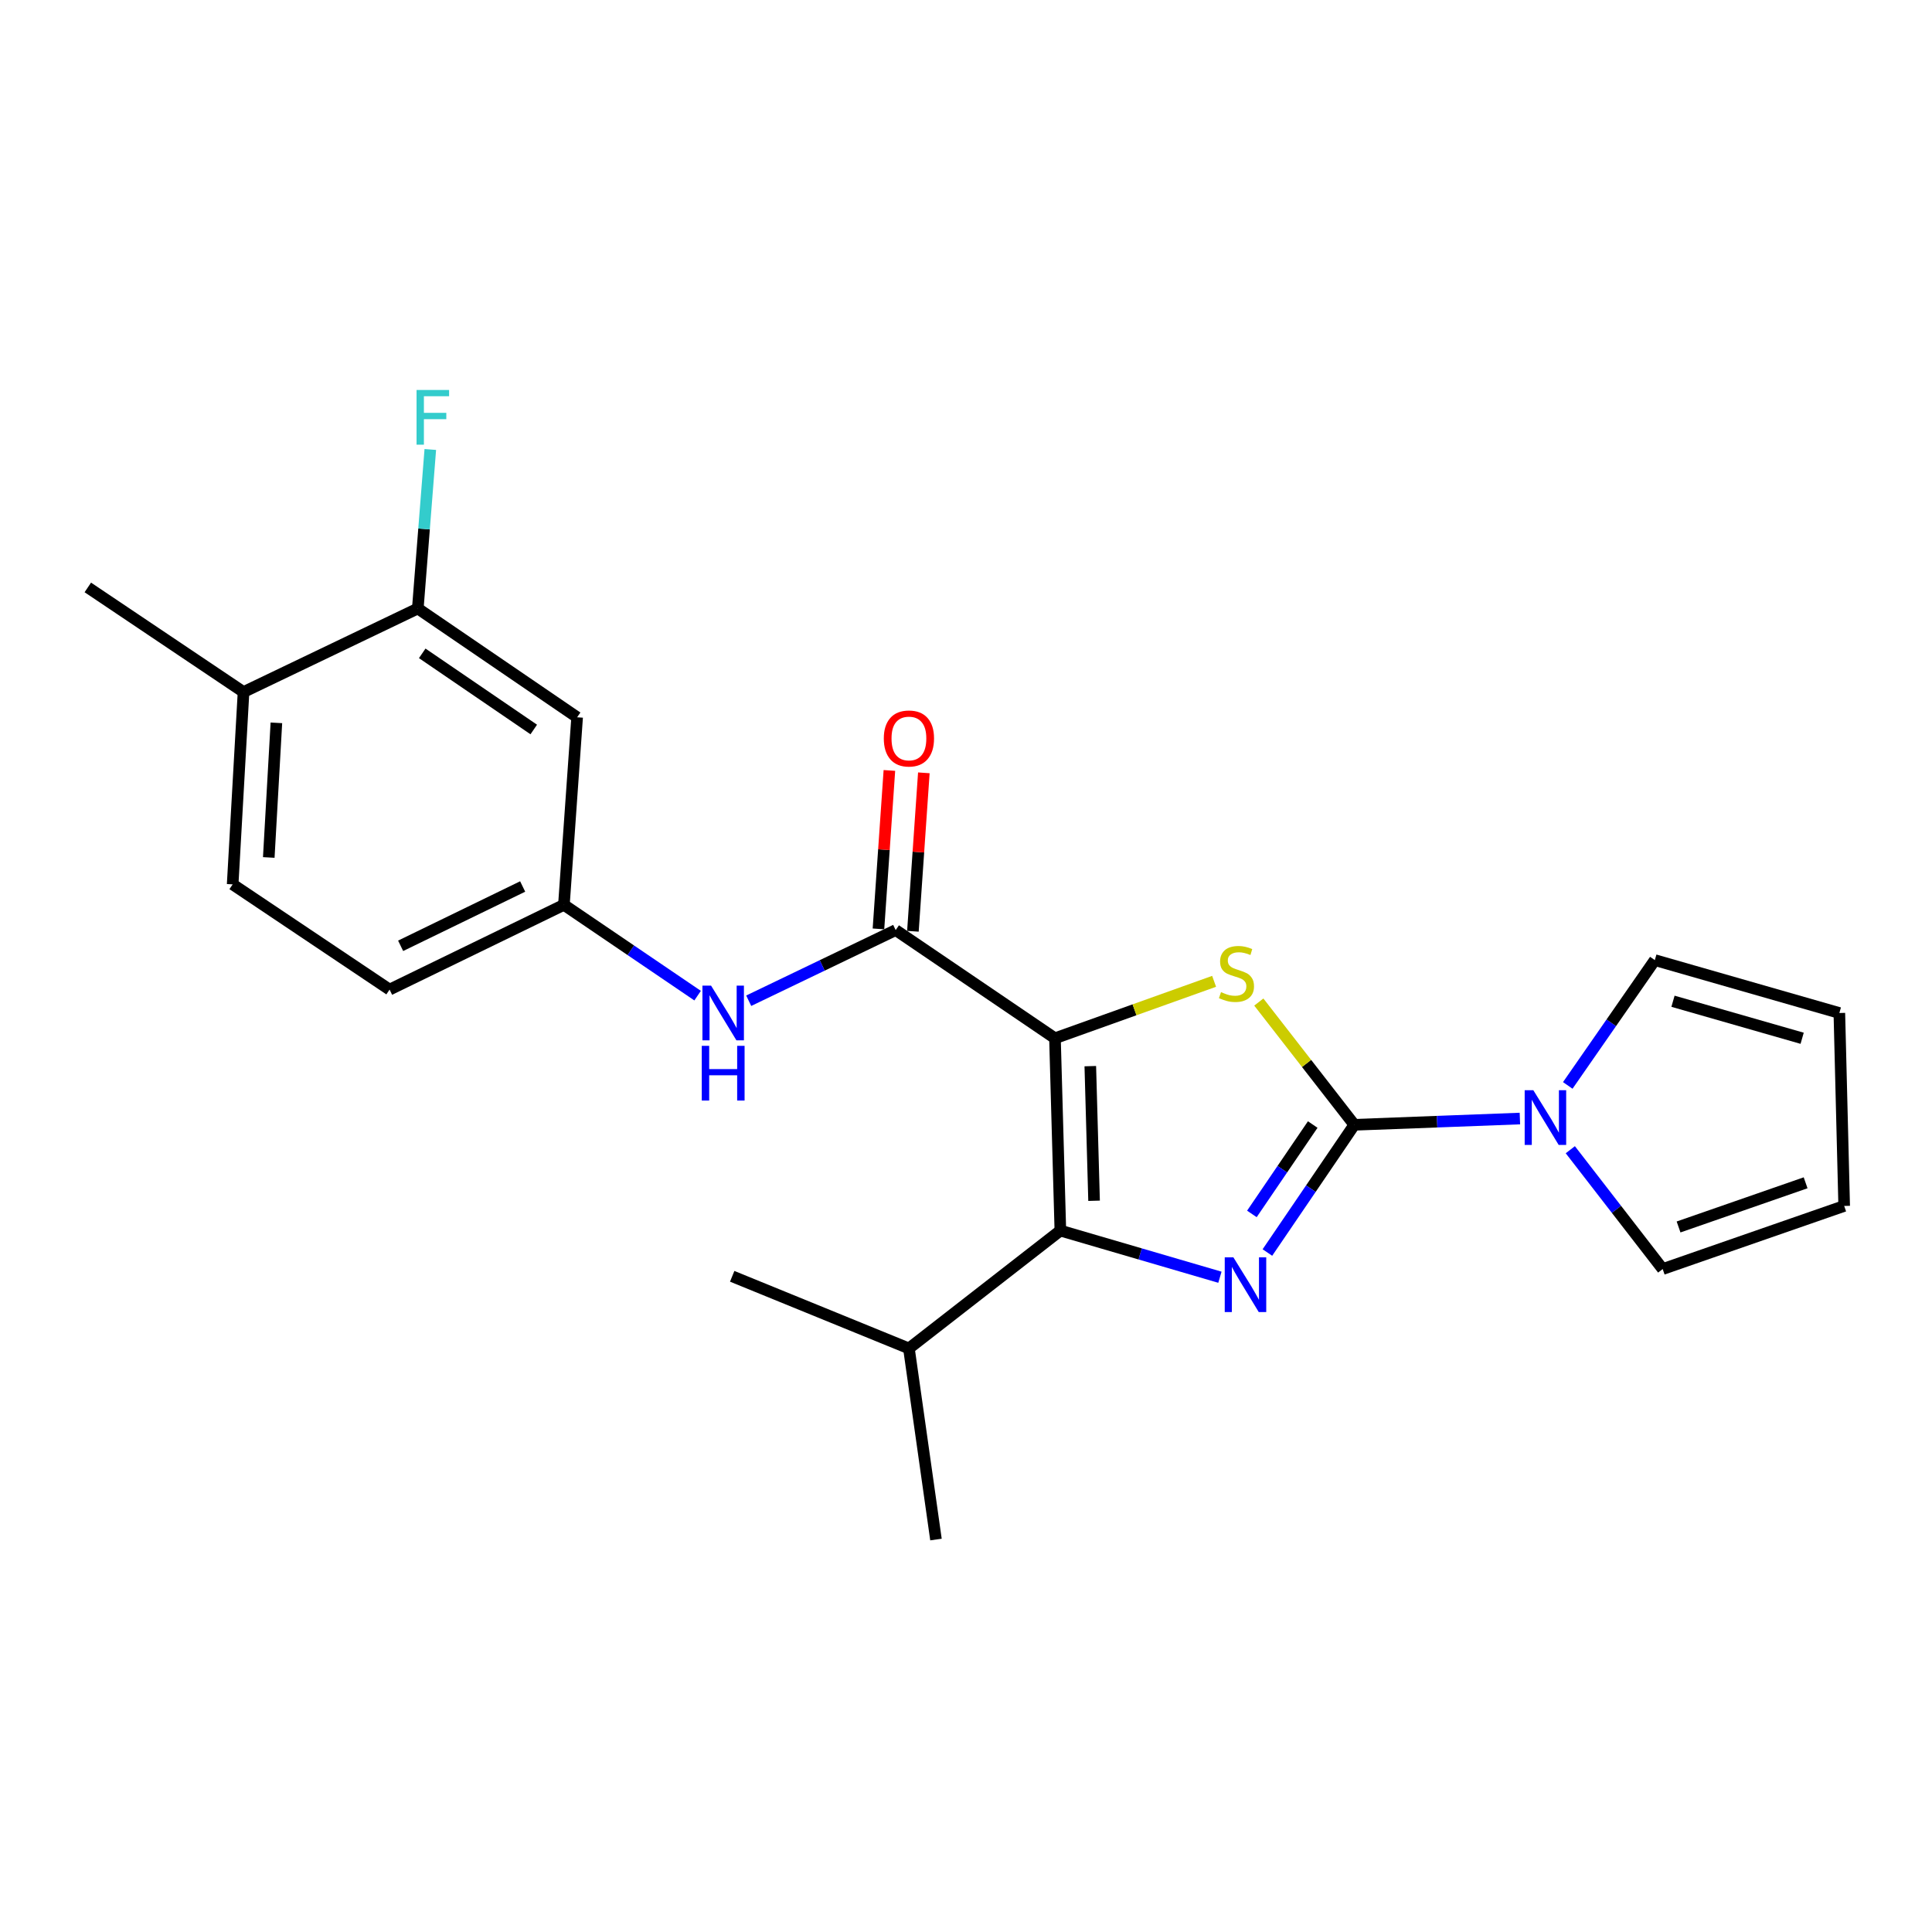 <?xml version='1.0' encoding='iso-8859-1'?>
<svg version='1.1' baseProfile='full'
              xmlns='http://www.w3.org/2000/svg'
                      xmlns:rdkit='http://www.rdkit.org/xml'
                      xmlns:xlink='http://www.w3.org/1999/xlink'
                  xml:space='preserve'
width='1000px' height='1000px' viewBox='0 0 1000 1000'>
<!-- END OF HEADER -->
<rect style='opacity:1.0;fill:#FFFFFF;stroke:none' width='1000' height='1000' x='0' y='0'> </rect>
<path class='bond-2' d='M 546.049,537.401 L 587.235,522.668' style='fill:none;fill-rule:evenodd;stroke:#000000;stroke-width:6px;stroke-linecap:butt;stroke-linejoin:miter;stroke-opacity:1' />
<path class='bond-2' d='M 587.235,522.668 L 628.421,507.935' style='fill:none;fill-rule:evenodd;stroke:#CCCC00;stroke-width:6px;stroke-linecap:butt;stroke-linejoin:miter;stroke-opacity:1' />
<path class='bond-3' d='M 546.049,537.401 L 548.84,636.948' style='fill:none;fill-rule:evenodd;stroke:#000000;stroke-width:6px;stroke-linecap:butt;stroke-linejoin:miter;stroke-opacity:1' />
<path class='bond-3' d='M 564.337,551.832 L 566.29,621.515' style='fill:none;fill-rule:evenodd;stroke:#000000;stroke-width:6px;stroke-linecap:butt;stroke-linejoin:miter;stroke-opacity:1' />
<path class='bond-4' d='M 546.049,537.401 L 463.603,481.411' style='fill:none;fill-rule:evenodd;stroke:#000000;stroke-width:6px;stroke-linecap:butt;stroke-linejoin:miter;stroke-opacity:1' />
<path class='bond-0' d='M 700.991,582.199 L 676.275,550.429' style='fill:none;fill-rule:evenodd;stroke:#000000;stroke-width:6px;stroke-linecap:butt;stroke-linejoin:miter;stroke-opacity:1' />
<path class='bond-0' d='M 676.275,550.429 L 651.559,518.658' style='fill:none;fill-rule:evenodd;stroke:#CCCC00;stroke-width:6px;stroke-linecap:butt;stroke-linejoin:miter;stroke-opacity:1' />
<path class='bond-5' d='M 700.991,582.199 L 743.844,580.577' style='fill:none;fill-rule:evenodd;stroke:#000000;stroke-width:6px;stroke-linecap:butt;stroke-linejoin:miter;stroke-opacity:1' />
<path class='bond-5' d='M 743.844,580.577 L 786.697,578.955' style='fill:none;fill-rule:evenodd;stroke:#0000FF;stroke-width:6px;stroke-linecap:butt;stroke-linejoin:miter;stroke-opacity:1' />
<path class='bond-23' d='M 700.991,582.199 L 678.497,615.249' style='fill:none;fill-rule:evenodd;stroke:#000000;stroke-width:6px;stroke-linecap:butt;stroke-linejoin:miter;stroke-opacity:1' />
<path class='bond-23' d='M 678.497,615.249 L 656.003,648.3' style='fill:none;fill-rule:evenodd;stroke:#0000FF;stroke-width:6px;stroke-linecap:butt;stroke-linejoin:miter;stroke-opacity:1' />
<path class='bond-23' d='M 679.465,582.057 L 663.719,605.192' style='fill:none;fill-rule:evenodd;stroke:#000000;stroke-width:6px;stroke-linecap:butt;stroke-linejoin:miter;stroke-opacity:1' />
<path class='bond-23' d='M 663.719,605.192 L 647.974,628.327' style='fill:none;fill-rule:evenodd;stroke:#0000FF;stroke-width:6px;stroke-linecap:butt;stroke-linejoin:miter;stroke-opacity:1' />
<path class='bond-1' d='M 631.427,661.093 L 590.133,649.02' style='fill:none;fill-rule:evenodd;stroke:#0000FF;stroke-width:6px;stroke-linecap:butt;stroke-linejoin:miter;stroke-opacity:1' />
<path class='bond-1' d='M 590.133,649.02 L 548.84,636.948' style='fill:none;fill-rule:evenodd;stroke:#000000;stroke-width:6px;stroke-linecap:butt;stroke-linejoin:miter;stroke-opacity:1' />
<path class='bond-14' d='M 548.84,636.948 L 470.456,697.943' style='fill:none;fill-rule:evenodd;stroke:#000000;stroke-width:6px;stroke-linecap:butt;stroke-linejoin:miter;stroke-opacity:1' />
<path class='bond-6' d='M 463.603,481.411 L 425.568,499.695' style='fill:none;fill-rule:evenodd;stroke:#000000;stroke-width:6px;stroke-linecap:butt;stroke-linejoin:miter;stroke-opacity:1' />
<path class='bond-6' d='M 425.568,499.695 L 387.532,517.978' style='fill:none;fill-rule:evenodd;stroke:#0000FF;stroke-width:6px;stroke-linecap:butt;stroke-linejoin:miter;stroke-opacity:1' />
<path class='bond-12' d='M 472.52,482.026 L 475.351,441.02' style='fill:none;fill-rule:evenodd;stroke:#000000;stroke-width:6px;stroke-linecap:butt;stroke-linejoin:miter;stroke-opacity:1' />
<path class='bond-12' d='M 475.351,441.02 L 478.182,400.015' style='fill:none;fill-rule:evenodd;stroke:#FF0000;stroke-width:6px;stroke-linecap:butt;stroke-linejoin:miter;stroke-opacity:1' />
<path class='bond-12' d='M 454.687,480.795 L 457.518,439.789' style='fill:none;fill-rule:evenodd;stroke:#000000;stroke-width:6px;stroke-linecap:butt;stroke-linejoin:miter;stroke-opacity:1' />
<path class='bond-12' d='M 457.518,439.789 L 460.348,398.783' style='fill:none;fill-rule:evenodd;stroke:#FF0000;stroke-width:6px;stroke-linecap:butt;stroke-linejoin:miter;stroke-opacity:1' />
<path class='bond-10' d='M 811.474,561.814 L 834.006,529.383' style='fill:none;fill-rule:evenodd;stroke:#0000FF;stroke-width:6px;stroke-linecap:butt;stroke-linejoin:miter;stroke-opacity:1' />
<path class='bond-10' d='M 834.006,529.383 L 856.538,496.952' style='fill:none;fill-rule:evenodd;stroke:#000000;stroke-width:6px;stroke-linecap:butt;stroke-linejoin:miter;stroke-opacity:1' />
<path class='bond-11' d='M 812.791,595.094 L 836.695,625.976' style='fill:none;fill-rule:evenodd;stroke:#0000FF;stroke-width:6px;stroke-linecap:butt;stroke-linejoin:miter;stroke-opacity:1' />
<path class='bond-11' d='M 836.695,625.976 L 860.6,656.859' style='fill:none;fill-rule:evenodd;stroke:#000000;stroke-width:6px;stroke-linecap:butt;stroke-linejoin:miter;stroke-opacity:1' />
<path class='bond-9' d='M 361.084,515.345 L 326.481,491.843' style='fill:none;fill-rule:evenodd;stroke:#0000FF;stroke-width:6px;stroke-linecap:butt;stroke-linejoin:miter;stroke-opacity:1' />
<path class='bond-9' d='M 326.481,491.843 L 291.879,468.342' style='fill:none;fill-rule:evenodd;stroke:#000000;stroke-width:6px;stroke-linecap:butt;stroke-linejoin:miter;stroke-opacity:1' />
<path class='bond-7' d='M 216.255,314.959 L 298.721,371.267' style='fill:none;fill-rule:evenodd;stroke:#000000;stroke-width:6px;stroke-linecap:butt;stroke-linejoin:miter;stroke-opacity:1' />
<path class='bond-7' d='M 218.545,338.168 L 276.272,377.584' style='fill:none;fill-rule:evenodd;stroke:#000000;stroke-width:6px;stroke-linecap:butt;stroke-linejoin:miter;stroke-opacity:1' />
<path class='bond-18' d='M 216.255,314.959 L 219.489,273.805' style='fill:none;fill-rule:evenodd;stroke:#000000;stroke-width:6px;stroke-linecap:butt;stroke-linejoin:miter;stroke-opacity:1' />
<path class='bond-18' d='M 219.489,273.805 L 222.724,232.65' style='fill:none;fill-rule:evenodd;stroke:#33CCCC;stroke-width:6px;stroke-linecap:butt;stroke-linejoin:miter;stroke-opacity:1' />
<path class='bond-25' d='M 216.255,314.959 L 126.053,358.198' style='fill:none;fill-rule:evenodd;stroke:#000000;stroke-width:6px;stroke-linecap:butt;stroke-linejoin:miter;stroke-opacity:1' />
<path class='bond-8' d='M 298.721,371.267 L 291.879,468.342' style='fill:none;fill-rule:evenodd;stroke:#000000;stroke-width:6px;stroke-linecap:butt;stroke-linejoin:miter;stroke-opacity:1' />
<path class='bond-19' d='M 291.879,468.342 L 201.647,512.206' style='fill:none;fill-rule:evenodd;stroke:#000000;stroke-width:6px;stroke-linecap:butt;stroke-linejoin:miter;stroke-opacity:1' />
<path class='bond-19' d='M 270.529,458.845 L 207.367,489.55' style='fill:none;fill-rule:evenodd;stroke:#000000;stroke-width:6px;stroke-linecap:butt;stroke-linejoin:miter;stroke-opacity:1' />
<path class='bond-15' d='M 856.538,496.952 L 952.043,524.332' style='fill:none;fill-rule:evenodd;stroke:#000000;stroke-width:6px;stroke-linecap:butt;stroke-linejoin:miter;stroke-opacity:1' />
<path class='bond-15' d='M 865.937,518.243 L 932.791,537.408' style='fill:none;fill-rule:evenodd;stroke:#000000;stroke-width:6px;stroke-linecap:butt;stroke-linejoin:miter;stroke-opacity:1' />
<path class='bond-16' d='M 860.6,656.859 L 954.545,624.197' style='fill:none;fill-rule:evenodd;stroke:#000000;stroke-width:6px;stroke-linecap:butt;stroke-linejoin:miter;stroke-opacity:1' />
<path class='bond-16' d='M 868.821,635.076 L 934.583,612.212' style='fill:none;fill-rule:evenodd;stroke:#000000;stroke-width:6px;stroke-linecap:butt;stroke-linejoin:miter;stroke-opacity:1' />
<path class='bond-13' d='M 126.053,358.198 L 120.423,457.745' style='fill:none;fill-rule:evenodd;stroke:#000000;stroke-width:6px;stroke-linecap:butt;stroke-linejoin:miter;stroke-opacity:1' />
<path class='bond-13' d='M 143.056,374.14 L 139.114,443.823' style='fill:none;fill-rule:evenodd;stroke:#000000;stroke-width:6px;stroke-linecap:butt;stroke-linejoin:miter;stroke-opacity:1' />
<path class='bond-20' d='M 126.053,358.198 L 45.455,304.055' style='fill:none;fill-rule:evenodd;stroke:#000000;stroke-width:6px;stroke-linecap:butt;stroke-linejoin:miter;stroke-opacity:1' />
<path class='bond-21' d='M 470.456,697.943 L 378.983,660.613' style='fill:none;fill-rule:evenodd;stroke:#000000;stroke-width:6px;stroke-linecap:butt;stroke-linejoin:miter;stroke-opacity:1' />
<path class='bond-22' d='M 470.456,697.943 L 484.458,796.864' style='fill:none;fill-rule:evenodd;stroke:#000000;stroke-width:6px;stroke-linecap:butt;stroke-linejoin:miter;stroke-opacity:1' />
<path class='bond-24' d='M 952.043,524.332 L 954.545,624.197' style='fill:none;fill-rule:evenodd;stroke:#000000;stroke-width:6px;stroke-linecap:butt;stroke-linejoin:miter;stroke-opacity:1' />
<path class='bond-17' d='M 120.423,457.745 L 201.647,512.206' style='fill:none;fill-rule:evenodd;stroke:#000000;stroke-width:6px;stroke-linecap:butt;stroke-linejoin:miter;stroke-opacity:1' />
<path  class='atom-2' d='M 638.403 650.803
L 647.683 665.803
Q 648.603 667.283, 650.083 669.963
Q 651.563 672.643, 651.643 672.803
L 651.643 650.803
L 655.403 650.803
L 655.403 679.123
L 651.523 679.123
L 641.563 662.723
Q 640.403 660.803, 639.163 658.603
Q 637.963 656.403, 637.603 655.723
L 637.603 679.123
L 633.923 679.123
L 633.923 650.803
L 638.403 650.803
' fill='#0000FF'/>
<path  class='atom-3' d='M 631.995 513.515
Q 632.315 513.635, 633.635 514.195
Q 634.955 514.755, 636.395 515.115
Q 637.875 515.435, 639.315 515.435
Q 641.995 515.435, 643.555 514.155
Q 645.115 512.835, 645.115 510.555
Q 645.115 508.995, 644.315 508.035
Q 643.555 507.075, 642.355 506.555
Q 641.155 506.035, 639.155 505.435
Q 636.635 504.675, 635.115 503.955
Q 633.635 503.235, 632.555 501.715
Q 631.515 500.195, 631.515 497.635
Q 631.515 494.075, 633.915 491.875
Q 636.355 489.675, 641.155 489.675
Q 644.435 489.675, 648.155 491.235
L 647.235 494.315
Q 643.835 492.915, 641.275 492.915
Q 638.515 492.915, 636.995 494.075
Q 635.475 495.195, 635.515 497.155
Q 635.515 498.675, 636.275 499.595
Q 637.075 500.515, 638.195 501.035
Q 639.355 501.555, 641.275 502.155
Q 643.835 502.955, 645.355 503.755
Q 646.875 504.555, 647.955 506.195
Q 649.075 507.795, 649.075 510.555
Q 649.075 514.475, 646.435 516.595
Q 643.835 518.675, 639.475 518.675
Q 636.955 518.675, 635.035 518.115
Q 633.155 517.595, 630.915 516.675
L 631.995 513.515
' fill='#CCCC00'/>
<path  class='atom-6' d='M 793.652 564.295
L 802.932 579.295
Q 803.852 580.775, 805.332 583.455
Q 806.812 586.135, 806.892 586.295
L 806.892 564.295
L 810.652 564.295
L 810.652 592.615
L 806.772 592.615
L 796.812 576.215
Q 795.652 574.295, 794.412 572.095
Q 793.212 569.895, 792.852 569.215
L 792.852 592.615
L 789.172 592.615
L 789.172 564.295
L 793.652 564.295
' fill='#0000FF'/>
<path  class='atom-7' d='M 368.055 510.172
L 377.335 525.172
Q 378.255 526.652, 379.735 529.332
Q 381.215 532.012, 381.295 532.172
L 381.295 510.172
L 385.055 510.172
L 385.055 538.492
L 381.175 538.492
L 371.215 522.092
Q 370.055 520.172, 368.815 517.972
Q 367.615 515.772, 367.255 515.092
L 367.255 538.492
L 363.575 538.492
L 363.575 510.172
L 368.055 510.172
' fill='#0000FF'/>
<path  class='atom-7' d='M 363.235 541.324
L 367.075 541.324
L 367.075 553.364
L 381.555 553.364
L 381.555 541.324
L 385.395 541.324
L 385.395 569.644
L 381.555 569.644
L 381.555 556.564
L 367.075 556.564
L 367.075 569.644
L 363.235 569.644
L 363.235 541.324
' fill='#0000FF'/>
<path  class='atom-13' d='M 457.456 382.232
Q 457.456 375.432, 460.816 371.632
Q 464.176 367.832, 470.456 367.832
Q 476.736 367.832, 480.096 371.632
Q 483.456 375.432, 483.456 382.232
Q 483.456 389.112, 480.056 393.032
Q 476.656 396.912, 470.456 396.912
Q 464.216 396.912, 460.816 393.032
Q 457.456 389.152, 457.456 382.232
M 470.456 393.712
Q 474.776 393.712, 477.096 390.832
Q 479.456 387.912, 479.456 382.232
Q 479.456 376.672, 477.096 373.872
Q 474.776 371.032, 470.456 371.032
Q 466.136 371.032, 463.776 373.832
Q 461.456 376.632, 461.456 382.232
Q 461.456 387.952, 463.776 390.832
Q 466.136 393.712, 470.456 393.712
' fill='#FF0000'/>
<path  class='atom-19' d='M 215.611 201.848
L 232.451 201.848
L 232.451 205.088
L 219.411 205.088
L 219.411 213.688
L 231.011 213.688
L 231.011 216.968
L 219.411 216.968
L 219.411 230.168
L 215.611 230.168
L 215.611 201.848
' fill='#33CCCC'/>
</svg>
